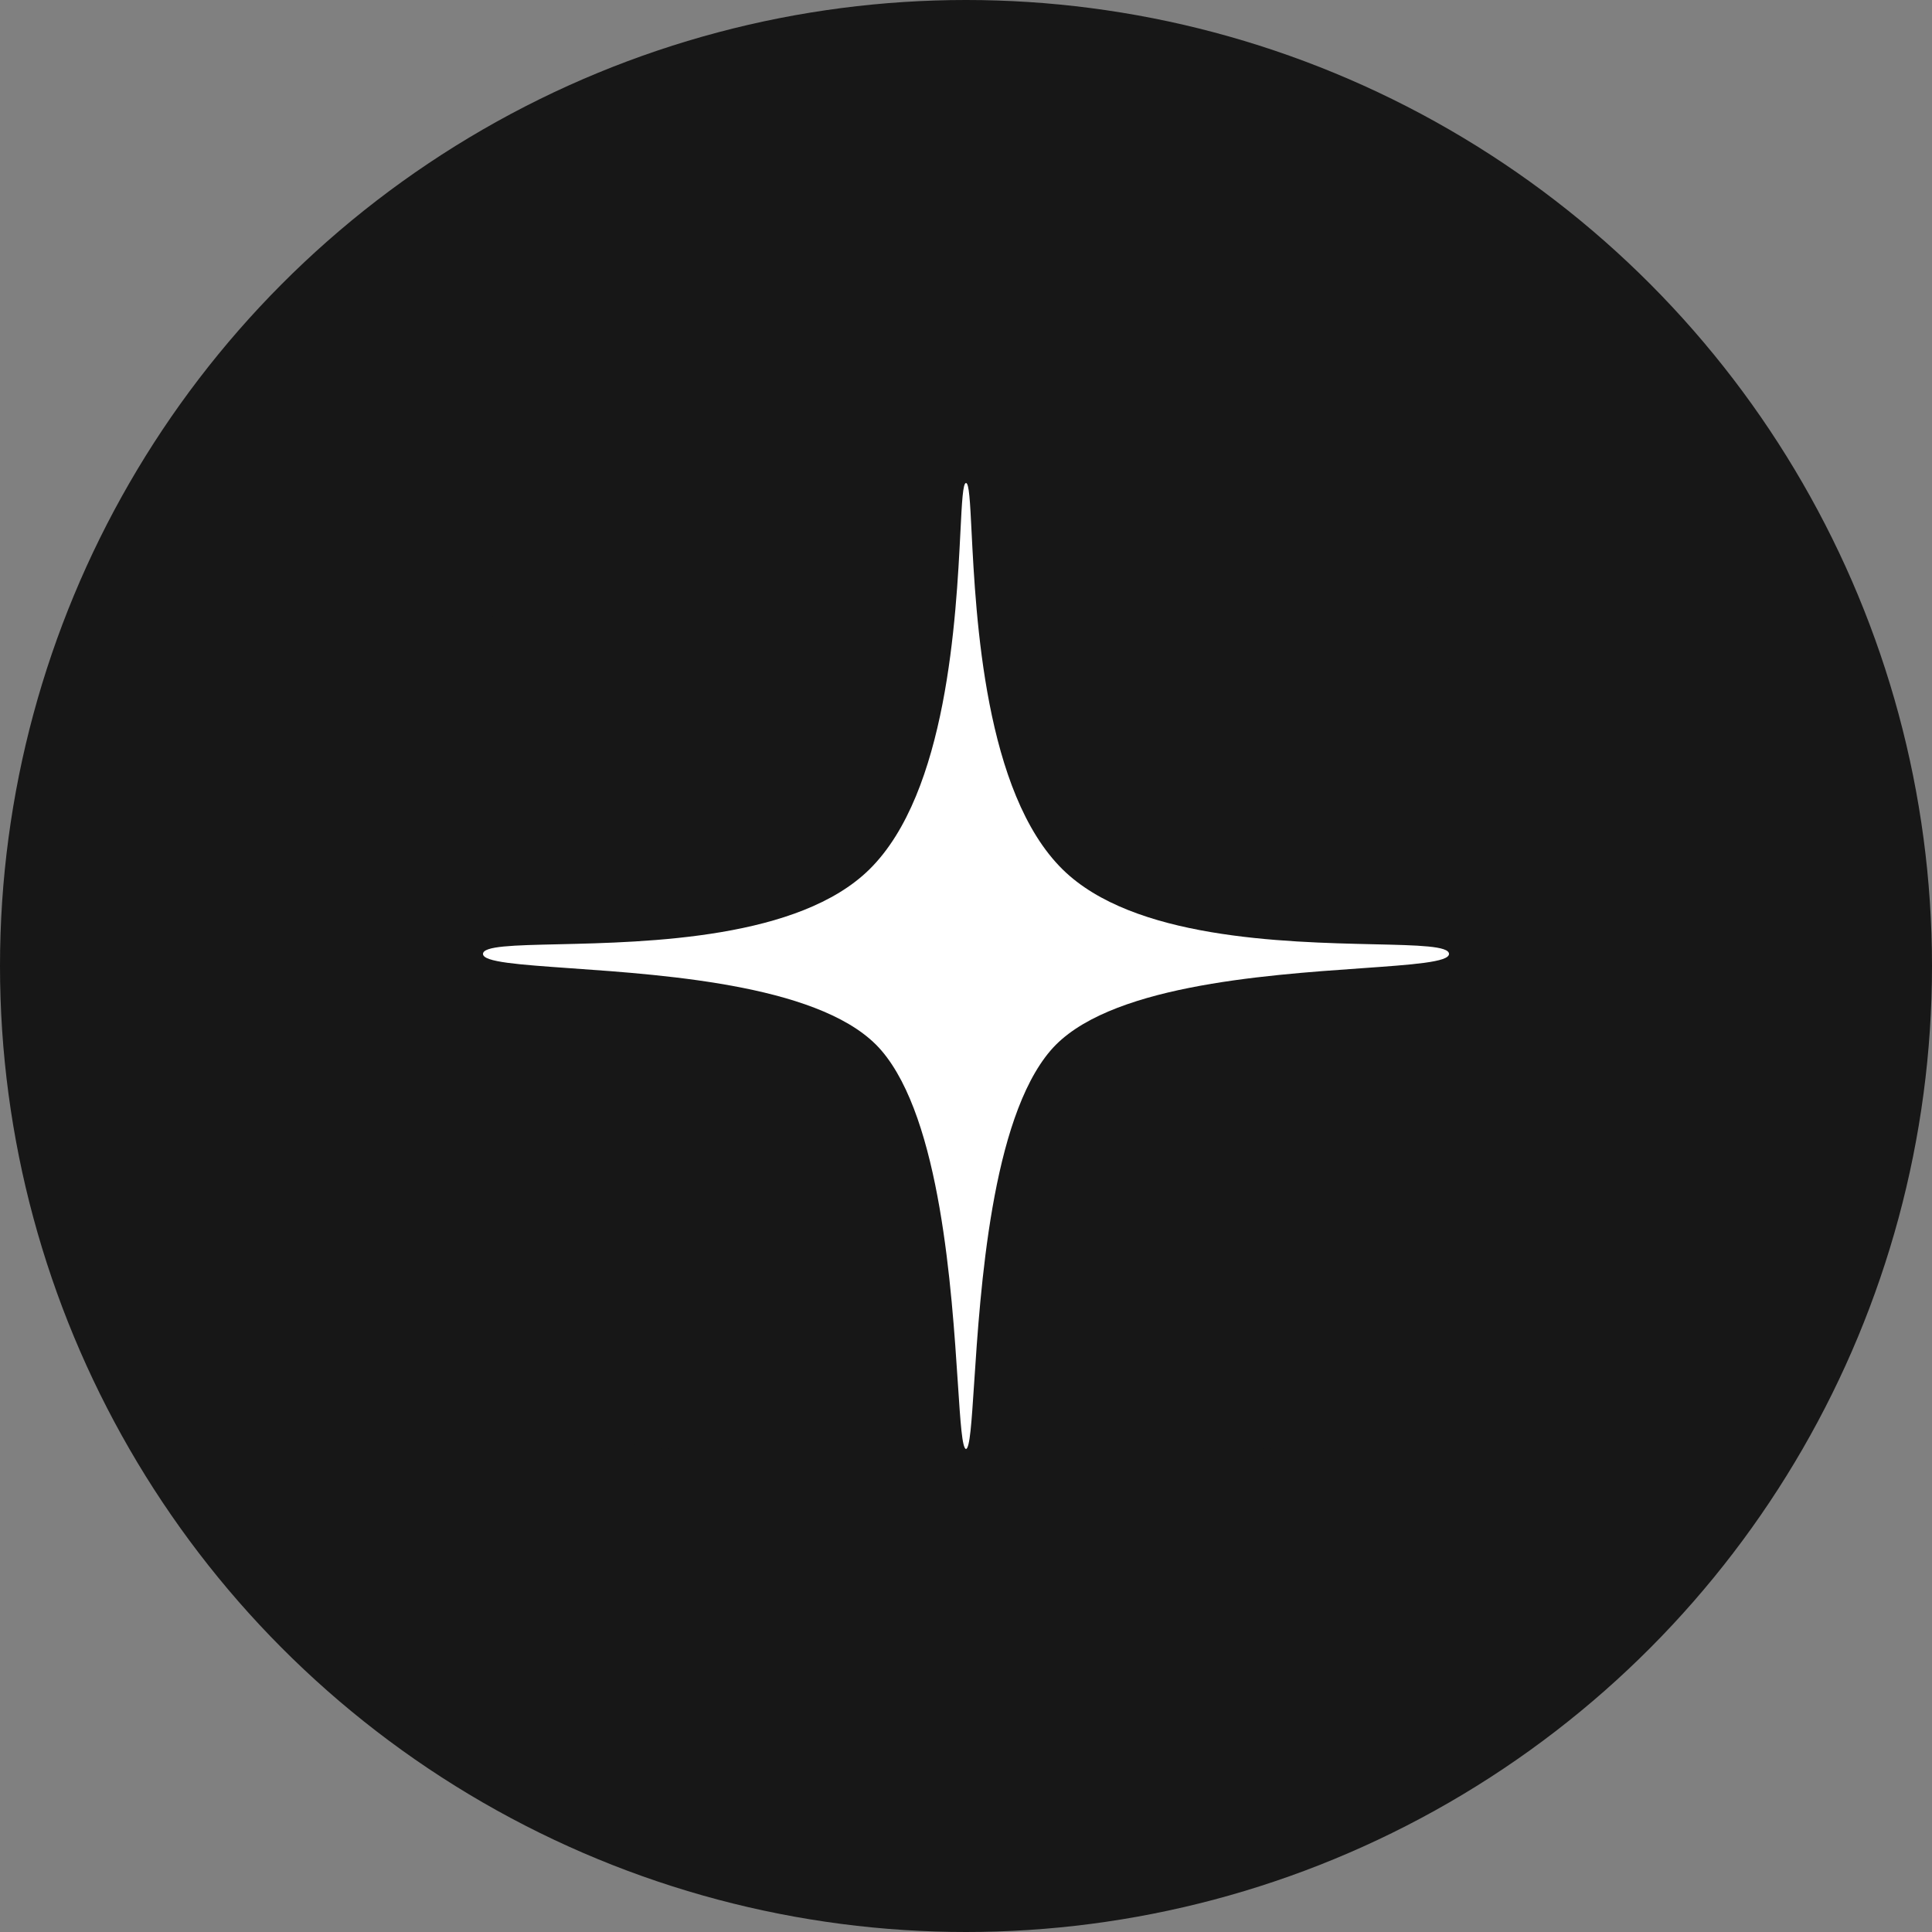 <svg width="25" height="25" viewBox="0 0 25 25" fill="none" xmlns="http://www.w3.org/2000/svg">
<rect x="0" y="0" width="25" height="25" fill="#808080" stroke="none"/>
<circle cx="12.5" cy="12.5" r="12.5" fill="#171717"/>
<path d="M6.25 8.75C6.25 7.369 7.369 6.25 8.75 6.25H16.25C17.631 6.25 18.75 7.369 18.75 8.75V16.25C18.75 17.631 17.631 18.75 16.25 18.75H8.75C7.369 18.75 6.25 17.631 6.25 16.25V8.75Z" fill="#171717"/>
<path d="M12.5 6.25C12.46 6.25 12.447 6.494 12.428 6.879C12.372 7.986 12.258 10.258 11.25 11.25C10.338 12.148 8.396 12.192 7.219 12.219C6.643 12.232 6.25 12.241 6.25 12.344C6.25 12.45 6.719 12.482 7.381 12.529C8.67 12.619 10.693 12.76 11.406 13.594C12.171 14.487 12.315 16.686 12.395 17.904C12.428 18.407 12.45 18.742 12.5 18.75V6.25Z" fill="white"/>
<path d="M12.5 6.25C12.54 6.25 12.553 6.494 12.572 6.879C12.628 7.986 12.742 10.258 13.75 11.25C14.662 12.148 16.604 12.192 17.782 12.219C18.357 12.232 18.75 12.241 18.75 12.344C18.75 12.45 18.281 12.482 17.619 12.529C16.33 12.619 14.307 12.76 13.594 13.594C12.829 14.487 12.685 16.686 12.605 17.904C12.572 18.407 12.55 18.742 12.5 18.75V6.25Z" fill="white"/>
</svg>
